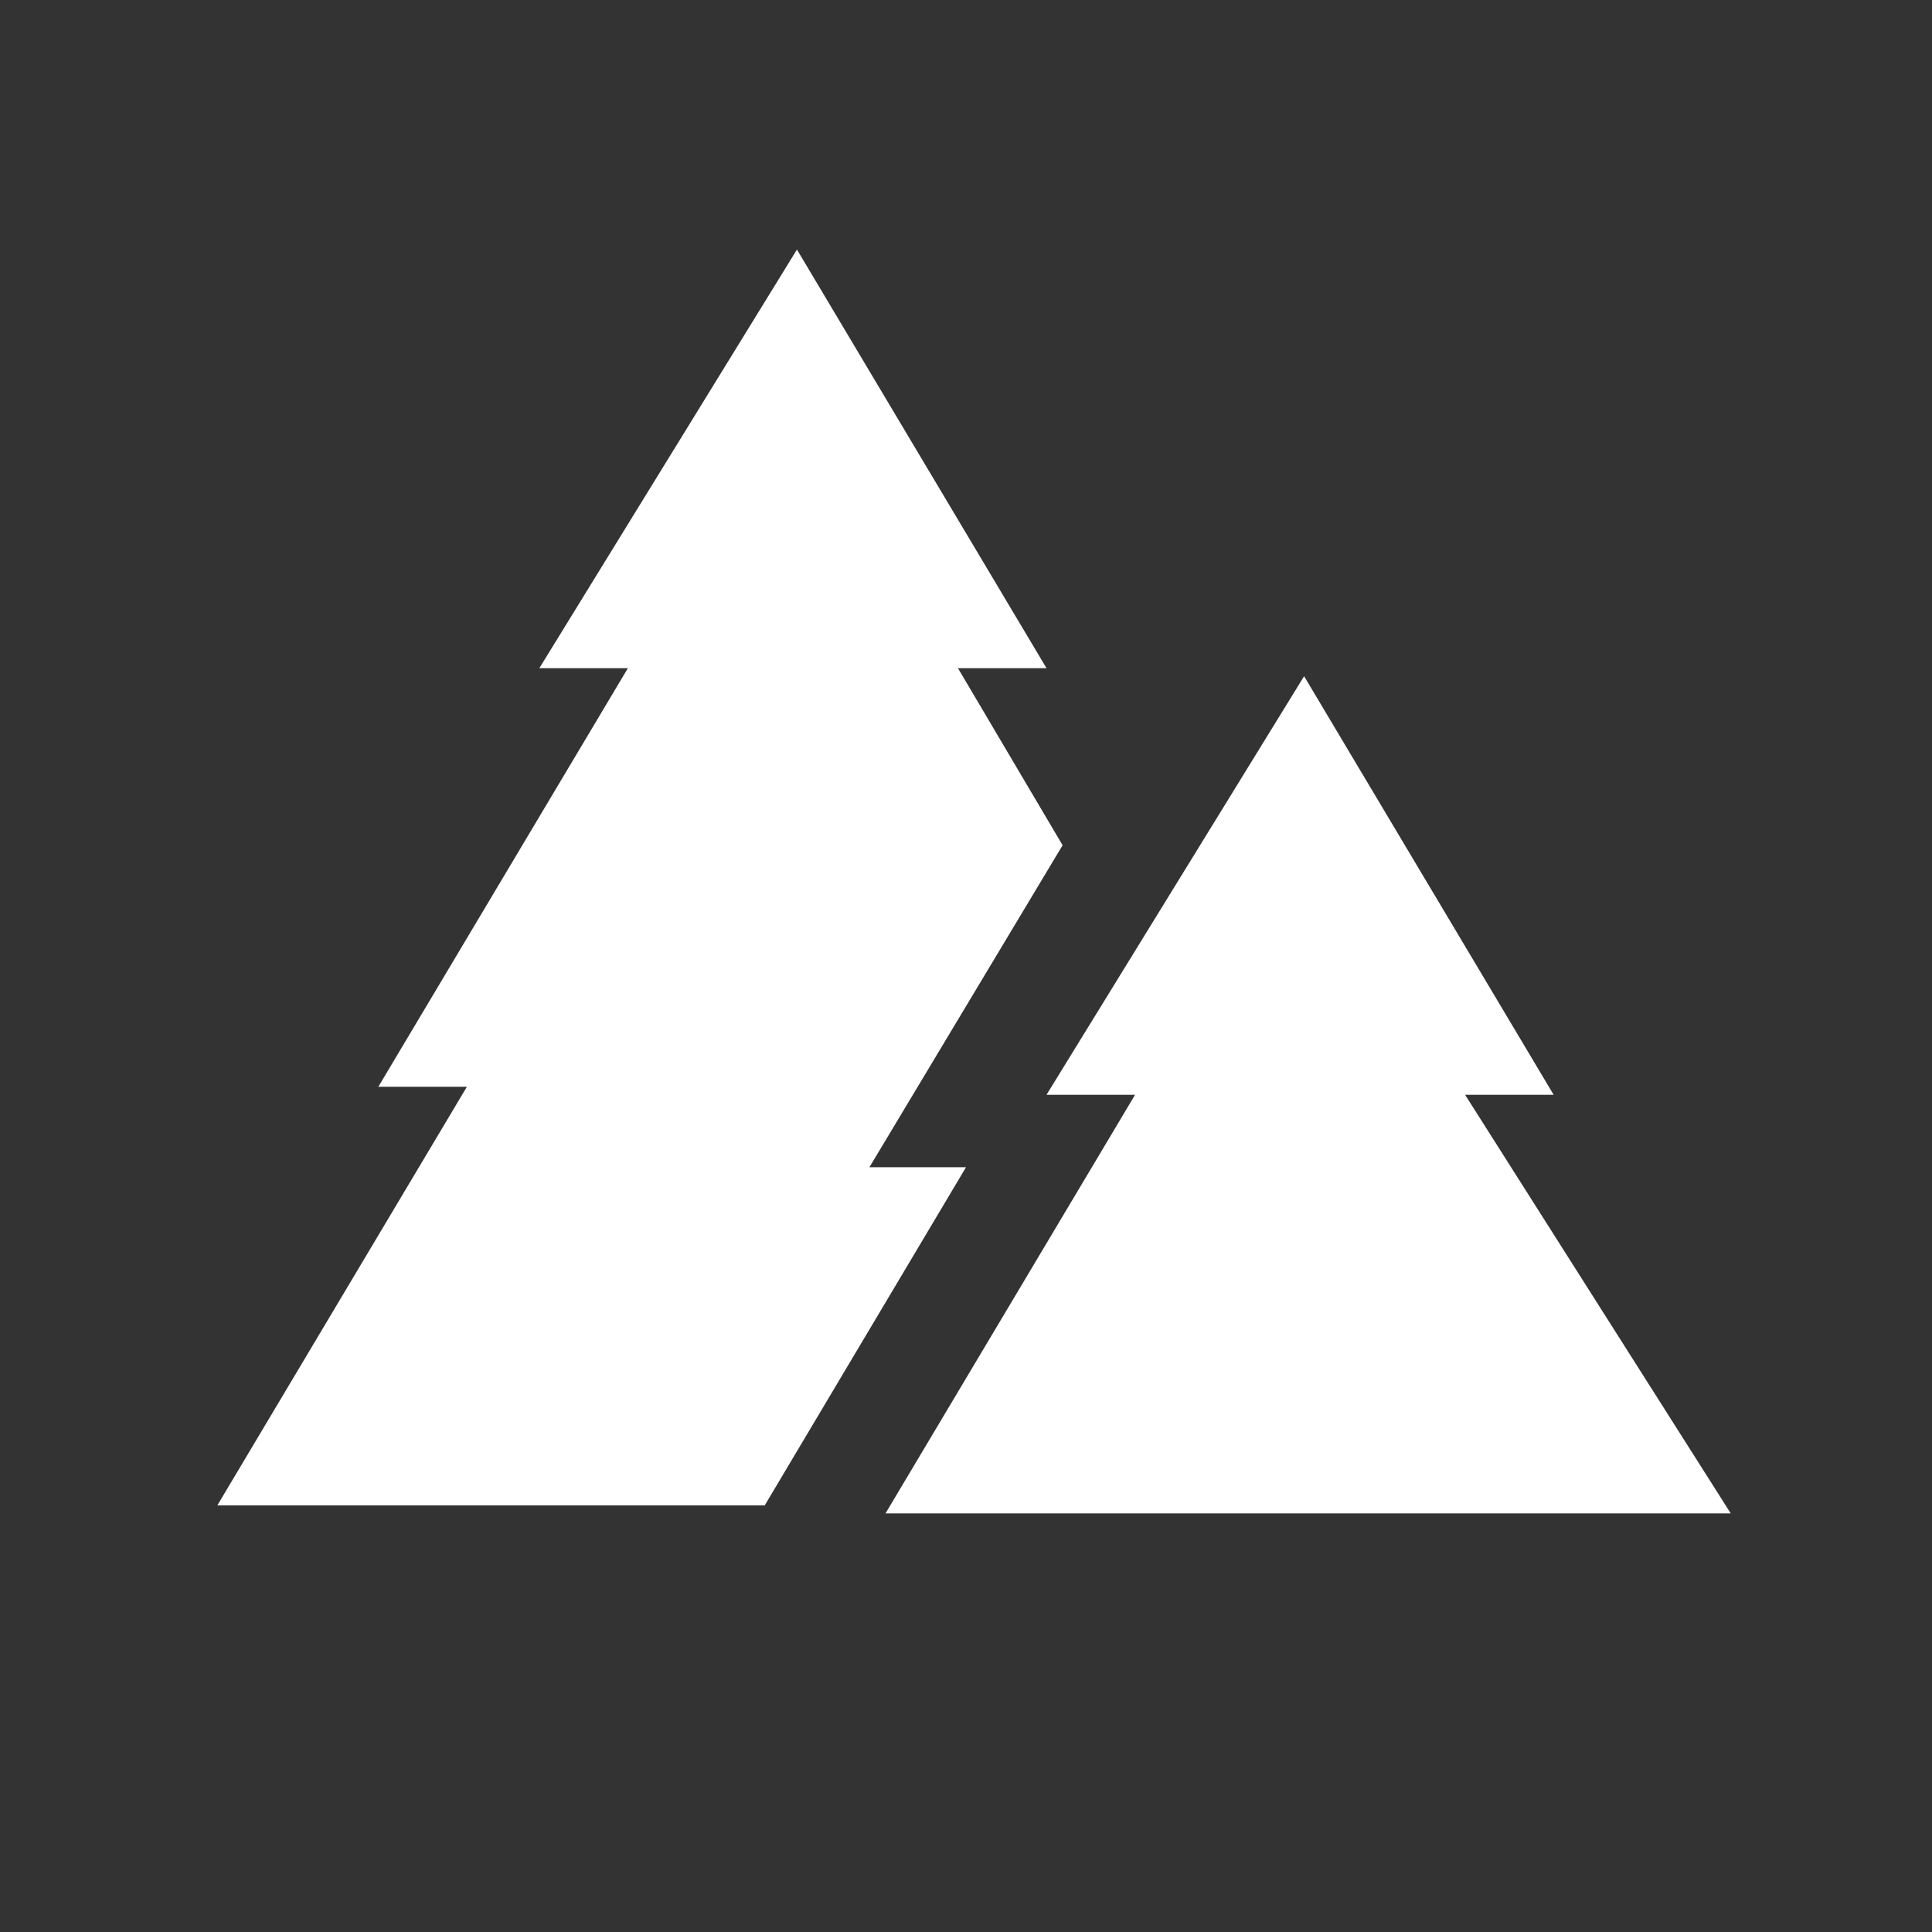 <?xml version="1.0" encoding="utf-8"?>
<!-- Generator: Adobe Illustrator 20.1.0, SVG Export Plug-In . SVG Version: 6.00 Build 0)  -->
<!DOCTYPE svg PUBLIC "-//W3C//DTD SVG 1.1//EN" "http://www.w3.org/Graphics/SVG/1.1/DTD/svg11.dtd">
<svg version="1.1" id="Forestry_RO" xmlns="http://www.w3.org/2000/svg" xmlns:xlink="http://www.w3.org/1999/xlink" x="0px"
	 y="0px" viewBox="0 0 24 24" style="enable-background:new 0 0 24 24;" xml:space="preserve">
<rect x="0" y="0" width="24" height="24" fill="#333333" stroke="none"/>
<style type="text/css">
	.st0{fill:#FFFFFF;}
</style>
<path class="st0" d="M10.8,14.5l2.4-4l-1.3-2.2H13L9.9,3.1L6.7,8.3h1.1l-3.1,5.2h1.1l-3.1,5.2h6.8l2.5-4.2L10.8,14.5L10.8,14.5z
	 M18.2,13.6h1.1l-3.1-5.2L13,13.6h1.1l-3.1,5.2h10.5L18.2,13.6z"/>
</svg>
